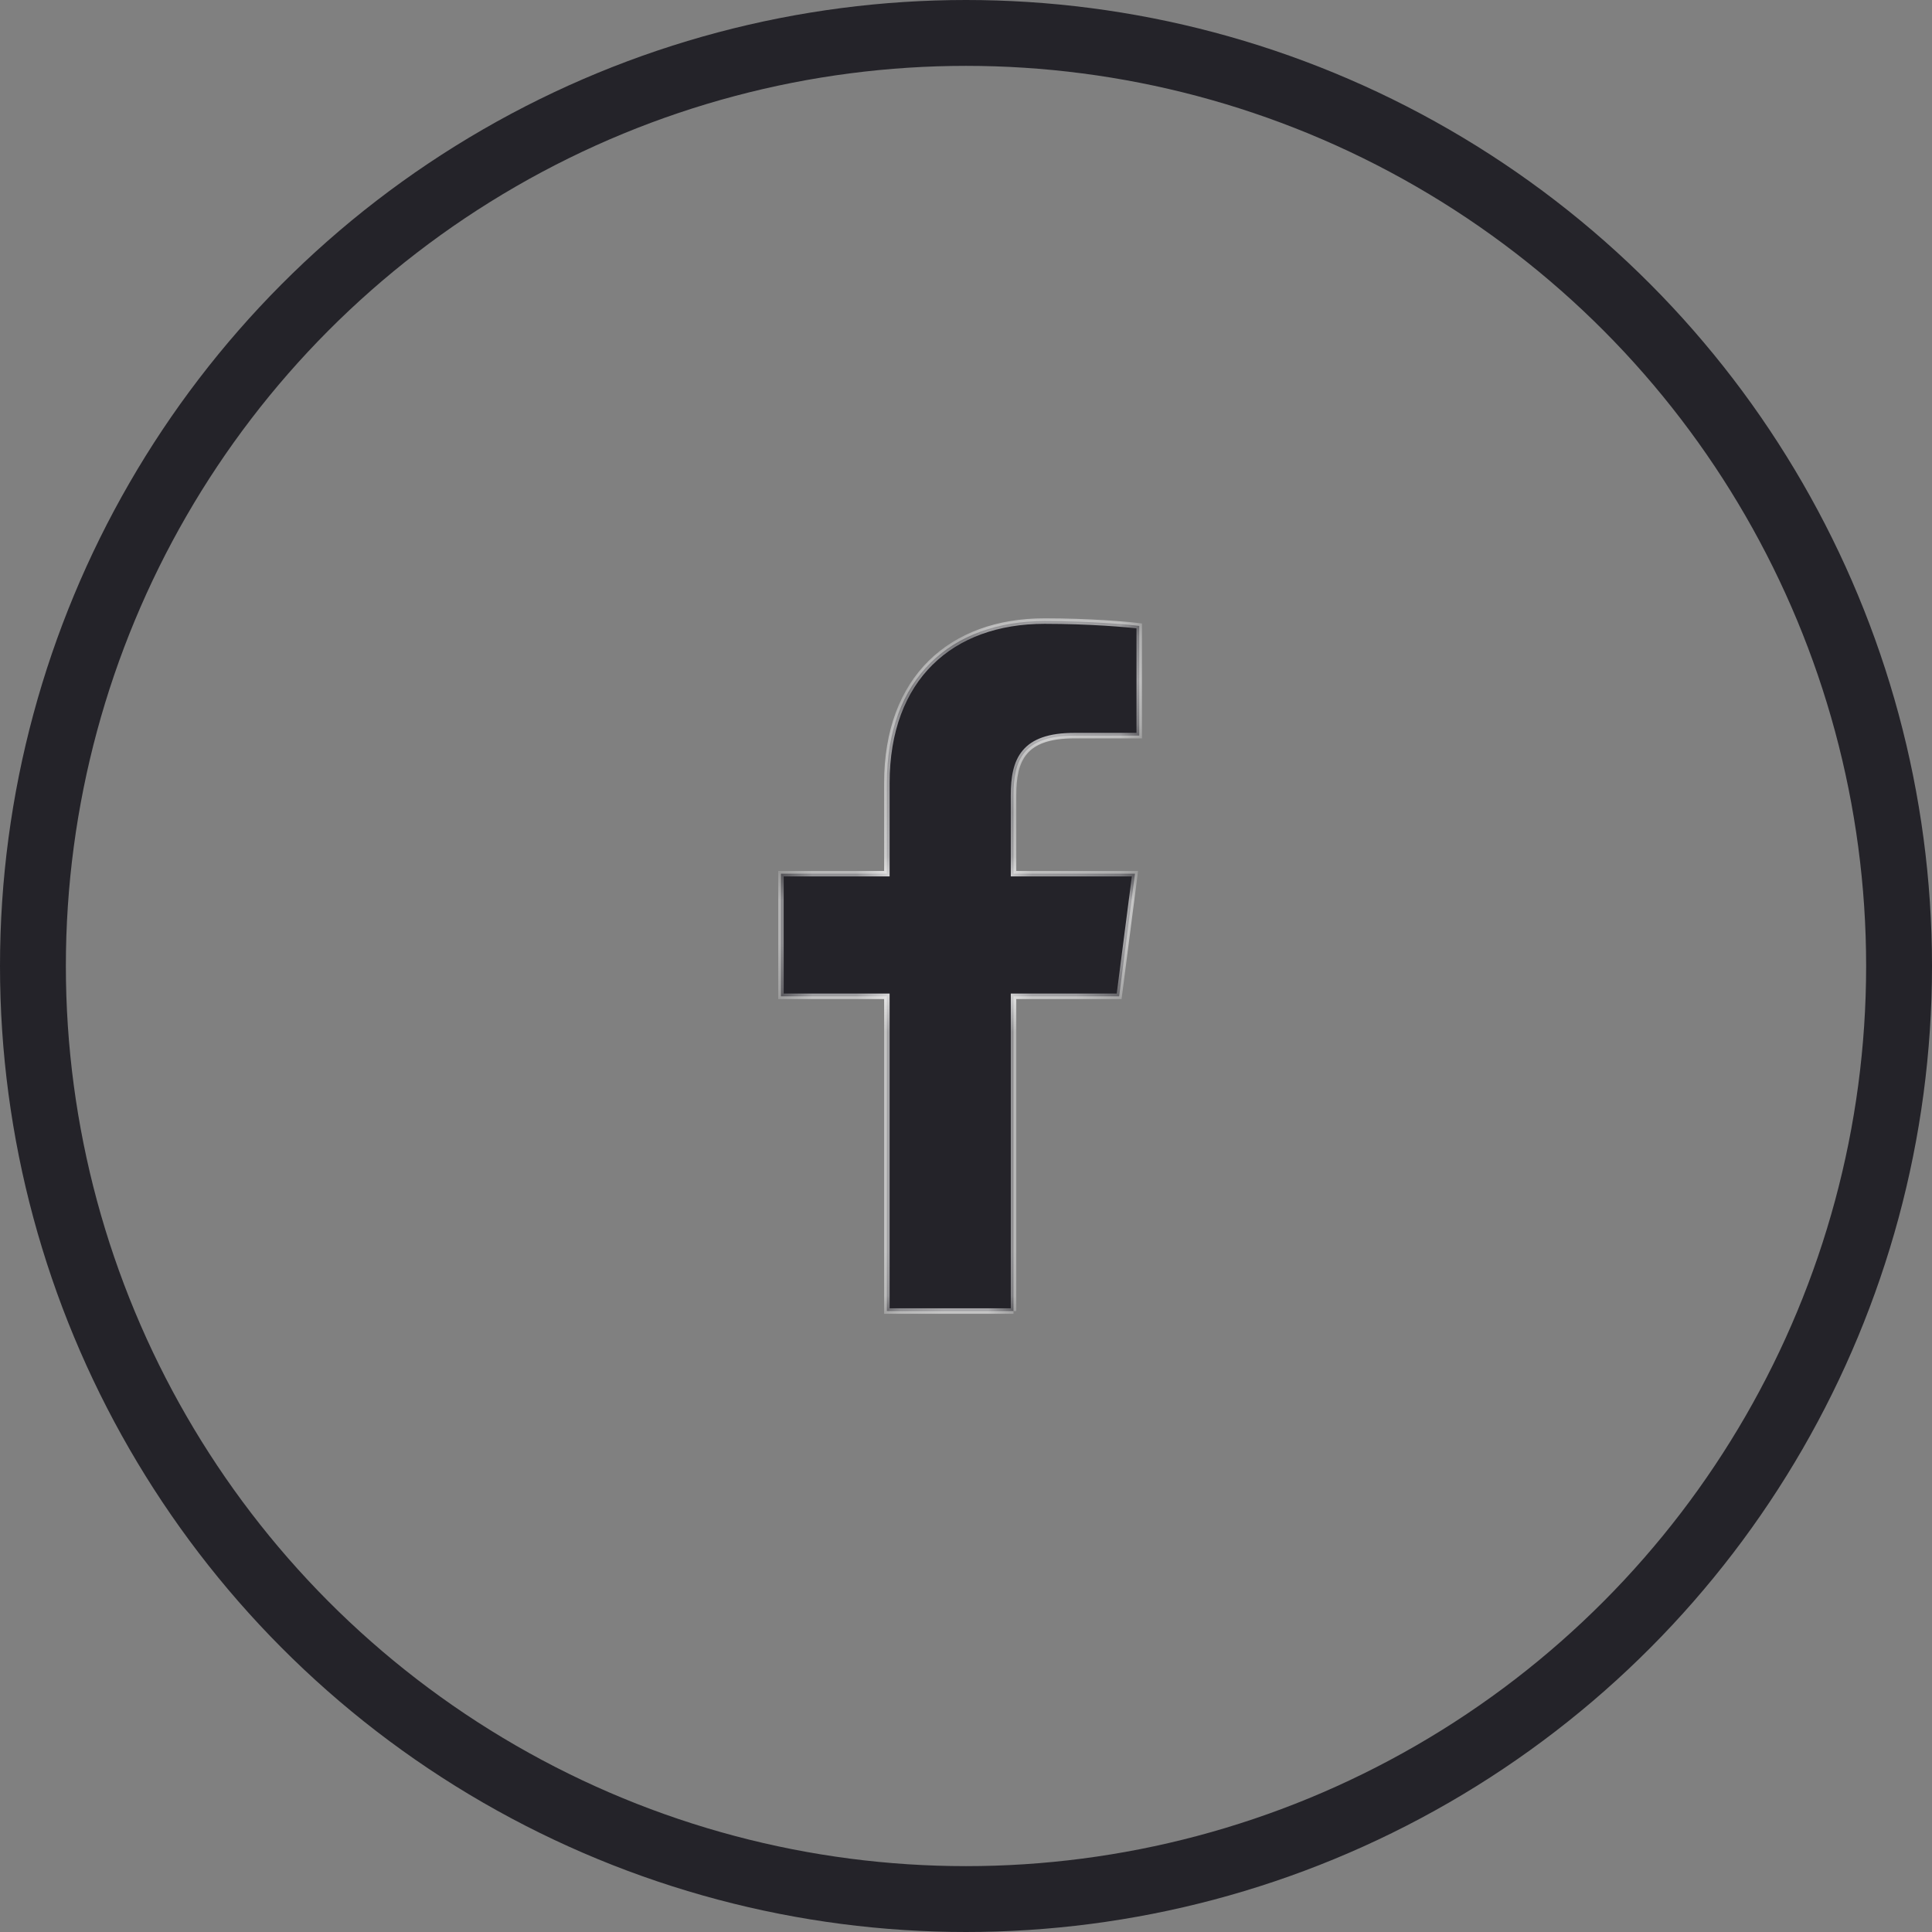 <svg width="44" height="44" viewBox="0 0 44 44" fill="none"
    xmlns="http://www.w3.org/2000/svg">
    <rect x="0" y="0" width="44" height="44" fill="#808080" stroke="none"/>
    <circle cx="22" cy="22" r="21.25" stroke="#242329" stroke-width="1.5"/>
    <mask id="path-2-inside-1" fill="#242329">
        <path d="M23.082 29.859V22.691H25.488L25.848 19.897H23.082V18.114C23.082 17.305 23.307 16.754 24.467 16.754L25.946 16.753V14.255C25.69 14.221 24.812 14.145 23.79 14.145C21.657 14.145 20.197 15.446 20.197 17.837V19.897H17.785V22.691H20.197V29.859H23.082Z"/>
    </mask>
    <path d="M23.082 29.859V22.691H25.488L25.848 19.897H23.082V18.114C23.082 17.305 23.307 16.754 24.467 16.754L25.946 16.753V14.255C25.69 14.221 24.812 14.145 23.79 14.145C21.657 14.145 20.197 15.446 20.197 17.837V19.897H17.785V22.691H20.197V29.859H23.082Z" fill="#242329"/>
    <path d="M23.082 22.691V22.628H23.02V22.691H23.082ZM25.488 22.691V22.753H25.543L25.55 22.699L25.488 22.691ZM25.848 19.897L25.91 19.905L25.919 19.835H25.848V19.897ZM23.082 19.897H23.02V19.96H23.082V19.897ZM24.467 16.754V16.816H24.467L24.467 16.754ZM25.946 16.753L25.946 16.816L26.008 16.816V16.753H25.946ZM25.946 14.255H26.008V14.2L25.954 14.193L25.946 14.255ZM20.197 19.897V19.96H20.26V19.897H20.197ZM17.785 19.897V19.835H17.723V19.897H17.785ZM17.785 22.691H17.723V22.753H17.785V22.691ZM20.197 22.691H20.26V22.628H20.197V22.691ZM20.197 29.859H20.135V29.921H20.197V29.859ZM23.145 29.859V22.691H23.02V29.859H23.145ZM23.082 22.753H25.488V22.628H23.082V22.753ZM25.55 22.699L25.91 19.905L25.786 19.889L25.426 22.683L25.55 22.699ZM25.848 19.835H23.082V19.96H25.848V19.835ZM23.145 19.897V18.114H23.02V19.897H23.145ZM23.145 18.114C23.145 17.712 23.201 17.392 23.387 17.171C23.571 16.952 23.895 16.816 24.467 16.816V16.691C23.878 16.691 23.51 16.831 23.292 17.09C23.075 17.347 23.02 17.707 23.02 18.114H23.145ZM24.467 16.816L25.946 16.816L25.946 16.691L24.466 16.691L24.467 16.816ZM26.008 16.753V14.255H25.883V16.753H26.008ZM25.954 14.193C25.695 14.158 24.814 14.082 23.79 14.082V14.207C24.809 14.207 25.685 14.283 25.938 14.317L25.954 14.193ZM23.79 14.082C22.711 14.082 21.796 14.412 21.15 15.05C20.504 15.688 20.135 16.629 20.135 17.837H20.26C20.26 16.655 20.621 15.749 21.238 15.139C21.855 14.528 22.737 14.207 23.79 14.207V14.082ZM20.135 17.837V19.897H20.26V17.837H20.135ZM20.197 19.835H17.785V19.96H20.197V19.835ZM17.723 19.897V22.691H17.848V19.897H17.723ZM17.785 22.753H20.197V22.628H17.785V22.753ZM20.135 22.691V29.859H20.26V22.691H20.135ZM20.197 29.921H23.082V29.796H20.197V29.921Z" fill="white" mask="url(#path-2-inside-1)"/>
</svg>
